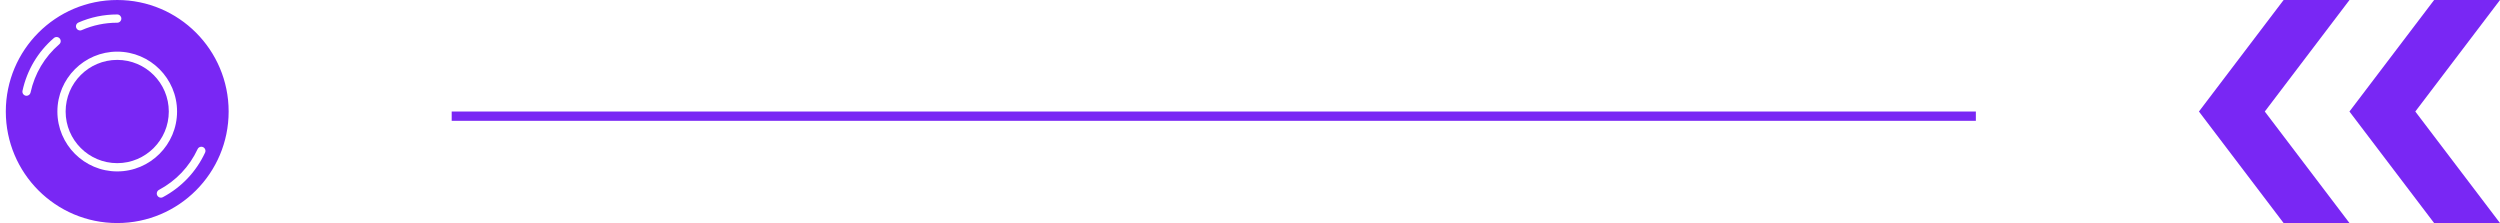 <?xml version="1.0" encoding="UTF-8"?>
<svg xmlns="http://www.w3.org/2000/svg" width="269" height="24" viewBox="0 0 269 24" fill="none">
  <path d="M12.613 0C5.993 0 0.625 5.373 0.625 12C0.625 18.627 5.993 24 12.613 24C19.234 24 24.602 18.627 24.602 12C24.602 5.373 19.234 0 12.613 0ZM8.44 2.424C9.758 1.847 11.164 1.556 12.613 1.556C12.858 1.556 13.057 1.756 13.057 2C13.057 2.244 12.858 2.444 12.613 2.444C11.286 2.444 10 2.711 8.795 3.24C8.737 3.264 8.677 3.278 8.617 3.278C8.446 3.278 8.284 3.178 8.211 3.011C8.113 2.787 8.215 2.524 8.44 2.427V2.424ZM3.289 9.958C3.242 10.164 3.06 10.307 2.856 10.307C2.825 10.307 2.792 10.302 2.761 10.296C2.521 10.242 2.37 10.007 2.421 9.767C2.909 7.538 4.077 5.576 5.798 4.091C5.984 3.931 6.264 3.951 6.424 4.138C6.584 4.324 6.564 4.604 6.377 4.764C4.801 6.122 3.733 7.918 3.287 9.958H3.289ZM6.175 12C6.175 8.447 9.063 5.556 12.613 5.556C16.163 5.556 19.052 8.447 19.052 12C19.052 15.553 16.163 18.444 12.613 18.444C9.063 18.444 6.175 15.553 6.175 12ZM17.524 21.216C17.457 21.251 17.387 21.269 17.316 21.269C17.158 21.269 17.002 21.184 16.922 21.033C16.807 20.818 16.889 20.547 17.105 20.431C18.945 19.449 20.381 17.933 21.261 16.047C21.365 15.824 21.629 15.729 21.851 15.831C22.073 15.936 22.169 16.2 22.066 16.422C21.105 18.484 19.533 20.142 17.524 21.216Z" fill="#7927F4"></path>
  <path d="M12.613 6.444C9.551 6.444 7.062 8.935 7.062 12C7.062 15.064 9.551 17.555 12.613 17.555C15.674 17.555 18.163 15.064 18.163 12C18.163 8.935 15.674 6.444 12.613 6.444Z" fill="#7927F4"></path>
  <line x1="212.602" y1="12.5" x2="48.602" y2="12.5" stroke="#7927F4"></line>
  <g clip-path="url(#clip0_498_16876)">
    <path d="M245.717 24H252.805L243.692 12L252.805 0H245.717L236.605 12L245.717 24Z" fill="#7927F4"></path>
  </g>
  <g clip-path="url(#clip1_498_16876)">
    <path d="M261.912 24H269L259.887 12L269 0H261.912L252.8 12L261.912 24Z" fill="#7927F4"></path>
  </g>
  <defs>
    <clipPath id="clip0_498_16876">
      <rect width="16.2" height="24" fill="white" transform="matrix(-1 0 0 1 252.805 0)"></rect>
    </clipPath>
    <clipPath id="clip1_498_16876">
      <rect width="16.2" height="24" fill="white" transform="matrix(-1 0 0 1 269 0)"></rect>
    </clipPath>
  </defs>
</svg>
